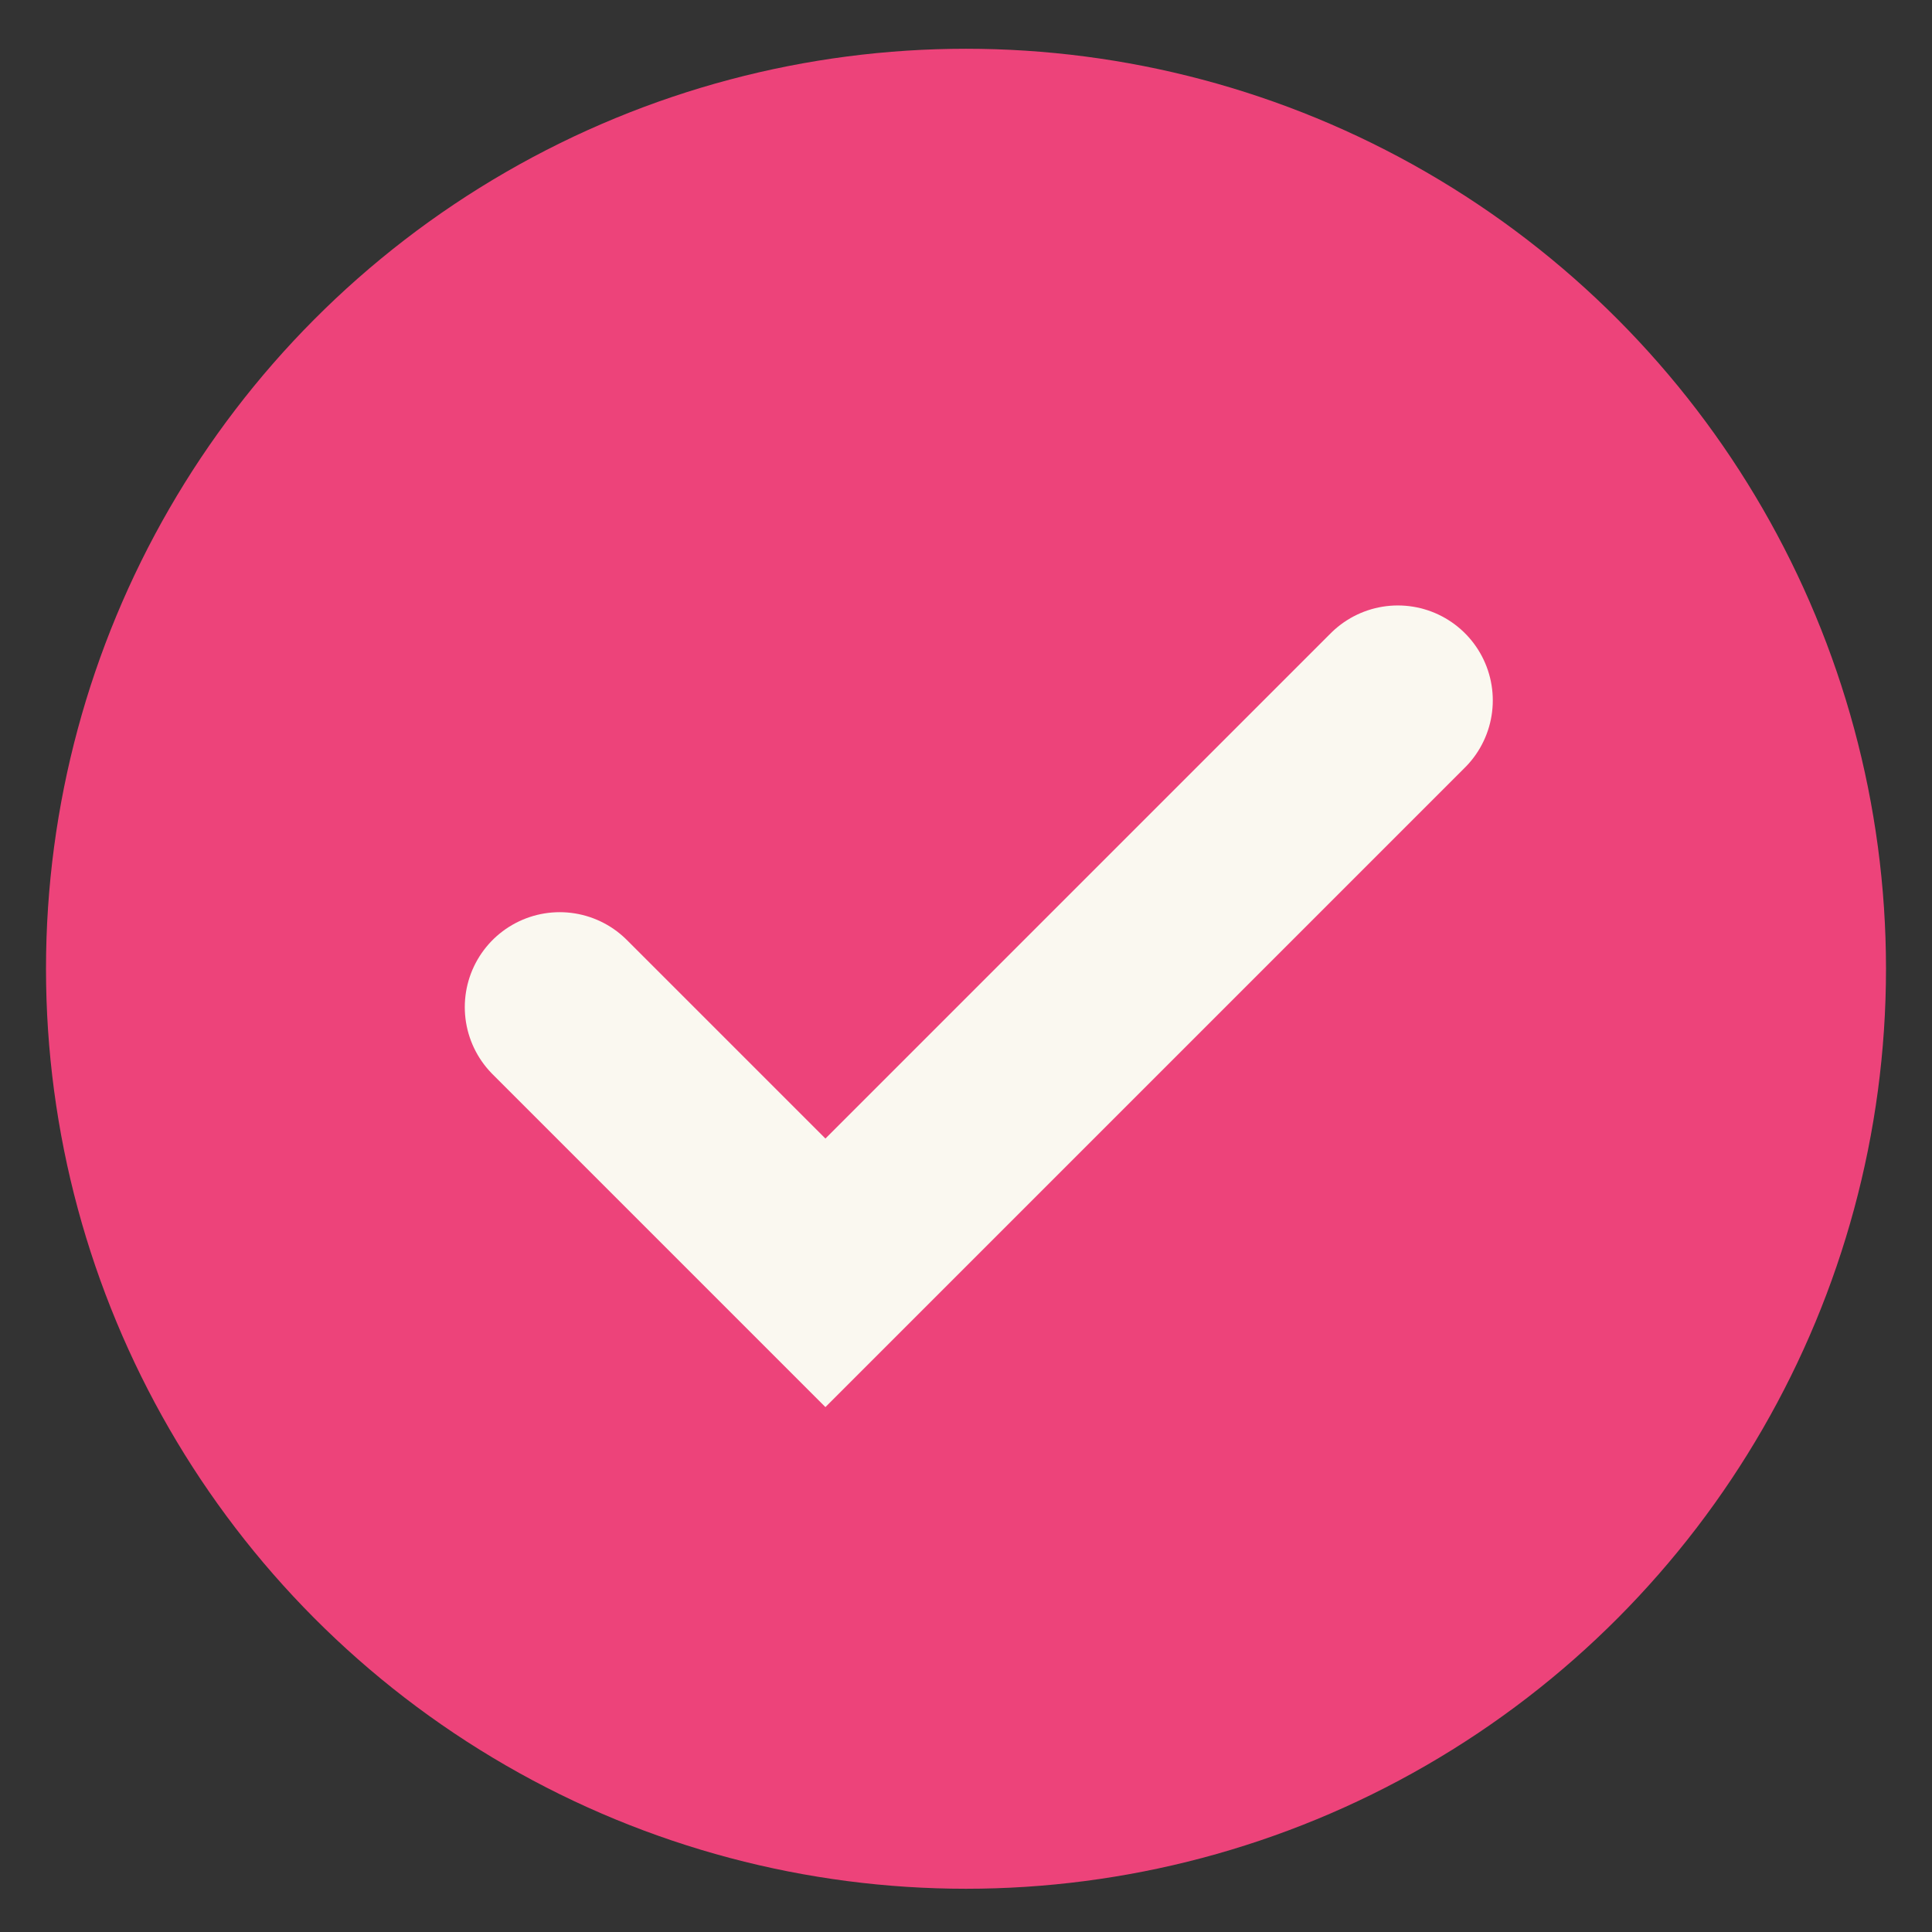 <svg width="21" height="21" viewBox="0 0 21 21" fill="none" xmlns="http://www.w3.org/2000/svg">
<rect x="0" y="0" width="21" height="21" fill="#333333" stroke="none"/>
<circle cx="10.5" cy="10.53" r="10" fill="#ED437A"/>
<path d="M6.084 10.947L8.972 13.835L15.194 7.613" stroke="#FAF8F0" stroke-width="2.064" stroke-linecap="round"/>
</svg>
